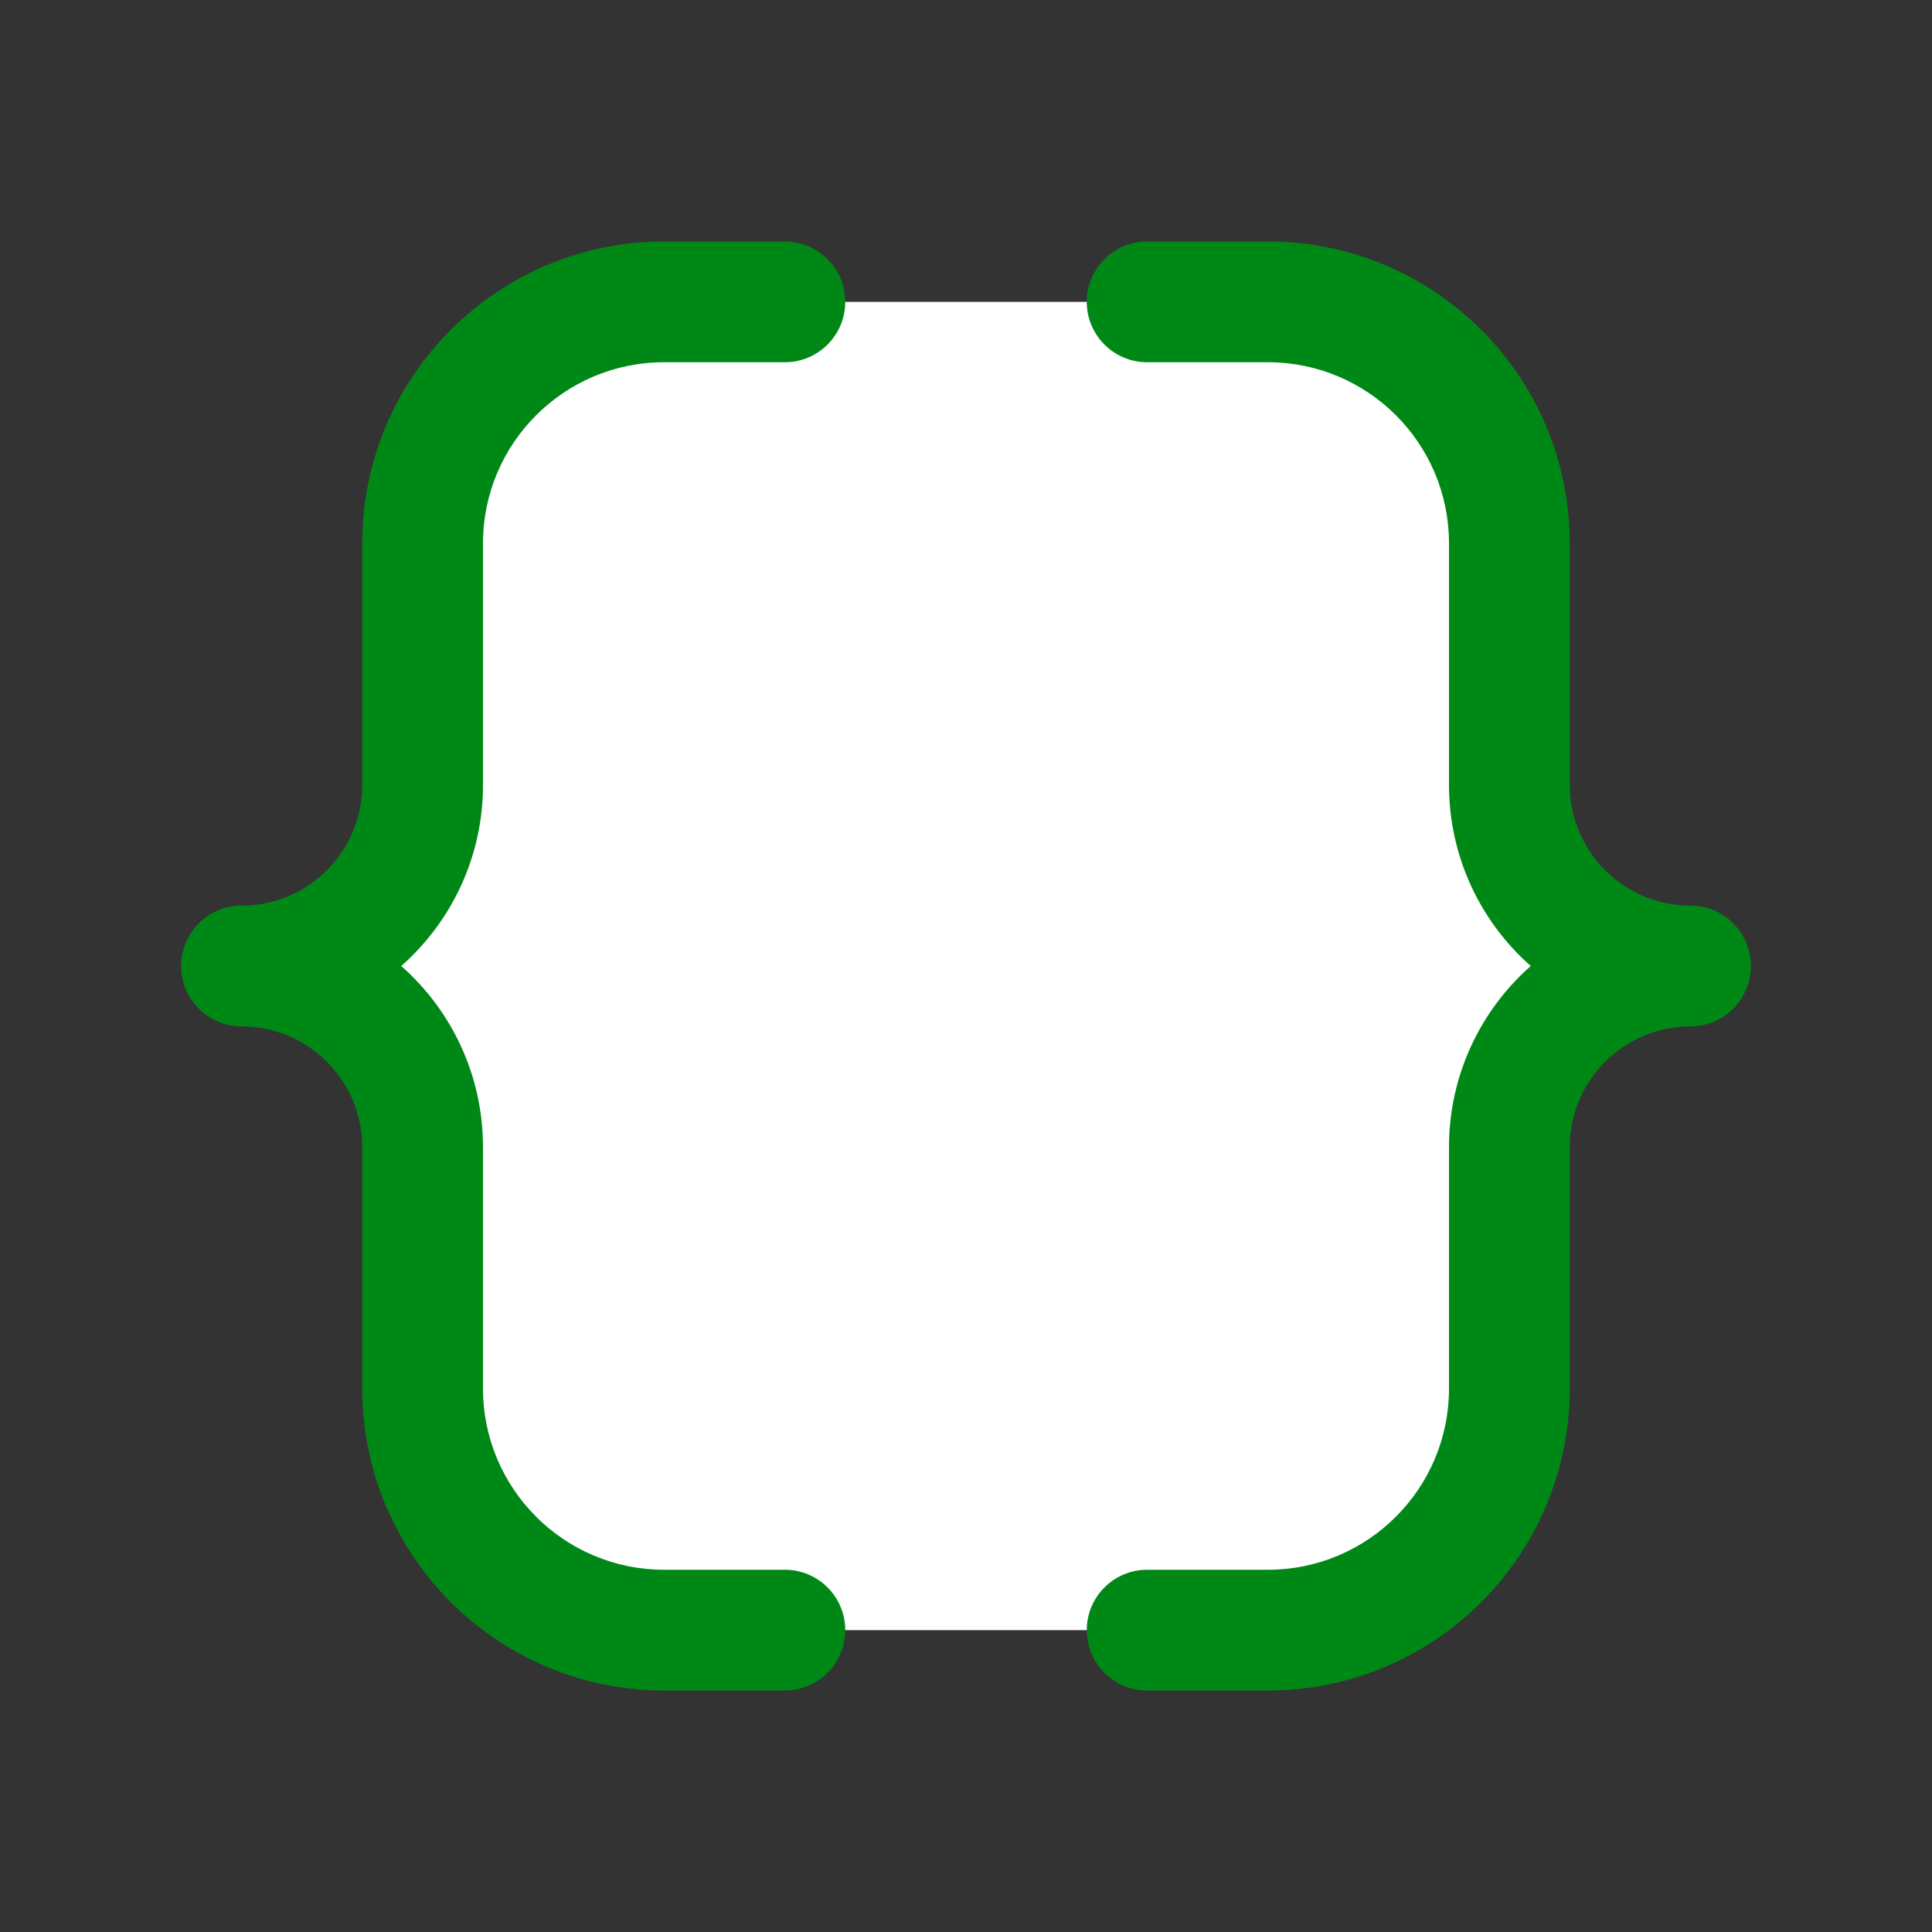 <svg width="16" height="16" viewBox="0 0 16 16" fill="none" xmlns="http://www.w3.org/2000/svg">
<rect x="0" y="0" width="16" height="16" fill="#333333" stroke="none"/>
<path d="M3.5 4.5C3.5 3.396 4.395 2.5 5.5 2.5H10.5C11.605 2.5 12.5 3.396 12.5 4.5L12.5 6.5C12.5 7.328 13.171 8 14 8C13.171 8 12.5 8.672 12.5 9.5C12.5 11.387 12.5 9.542 12.5 11.499C12.5 12.604 11.604 13.5 10.5 13.5H5.5C4.395 13.5 3.5 12.604 3.5 11.499C3.5 9.542 3.5 11.387 3.5 9.5C3.5 8.672 2.828 8 2 8C2.828 8 3.5 7.328 3.5 6.5L3.5 4.5Z" fill="white"/>
<path d="M5.5 2C4.119 2 3 3.12 3 4.5L3 6.5C3 7.052 2.552 7.5 2 7.5C1.724 7.5 1.5 7.724 1.5 8C1.5 8.276 1.724 8.5 2 8.5C2.552 8.5 3 8.948 3 9.5L3 11.499C3 12.88 4.119 14 5.5 14H6.5C6.776 14 7 13.776 7 13.5C7 13.224 6.776 13 6.5 13H5.5C4.672 13 4 12.328 4 11.499L4 9.5C4 8.903 3.738 8.366 3.323 8C3.738 7.634 4 7.097 4 6.5L4 4.5C4 3.672 4.672 3 5.5 3H6.5C6.776 3 7 2.776 7 2.5C7 2.224 6.776 2 6.5 2H5.5Z" fill="#008817"/>
<path d="M10.5 2C11.881 2 13 3.12 13 4.5L13 6.5C13 7.052 13.448 7.5 14 7.5C14.276 7.5 14.5 7.724 14.5 8C14.5 8.276 14.276 8.5 14 8.5C13.448 8.5 13 8.948 13 9.5L13 11.499C13 12.88 11.881 14 10.5 14H9.5C9.224 14 9 13.776 9 13.5C9 13.224 9.224 13 9.5 13H10.5C11.328 13 12 12.328 12 11.499L12 9.5C12 8.903 12.262 8.366 12.677 8C12.262 7.634 12 7.097 12 6.5L12 4.5C12 3.672 11.329 3 10.5 3H9.5C9.224 3 9 2.776 9 2.5C9 2.224 9.224 2 9.5 2H10.5Z" fill="#008817"/>
</svg>
